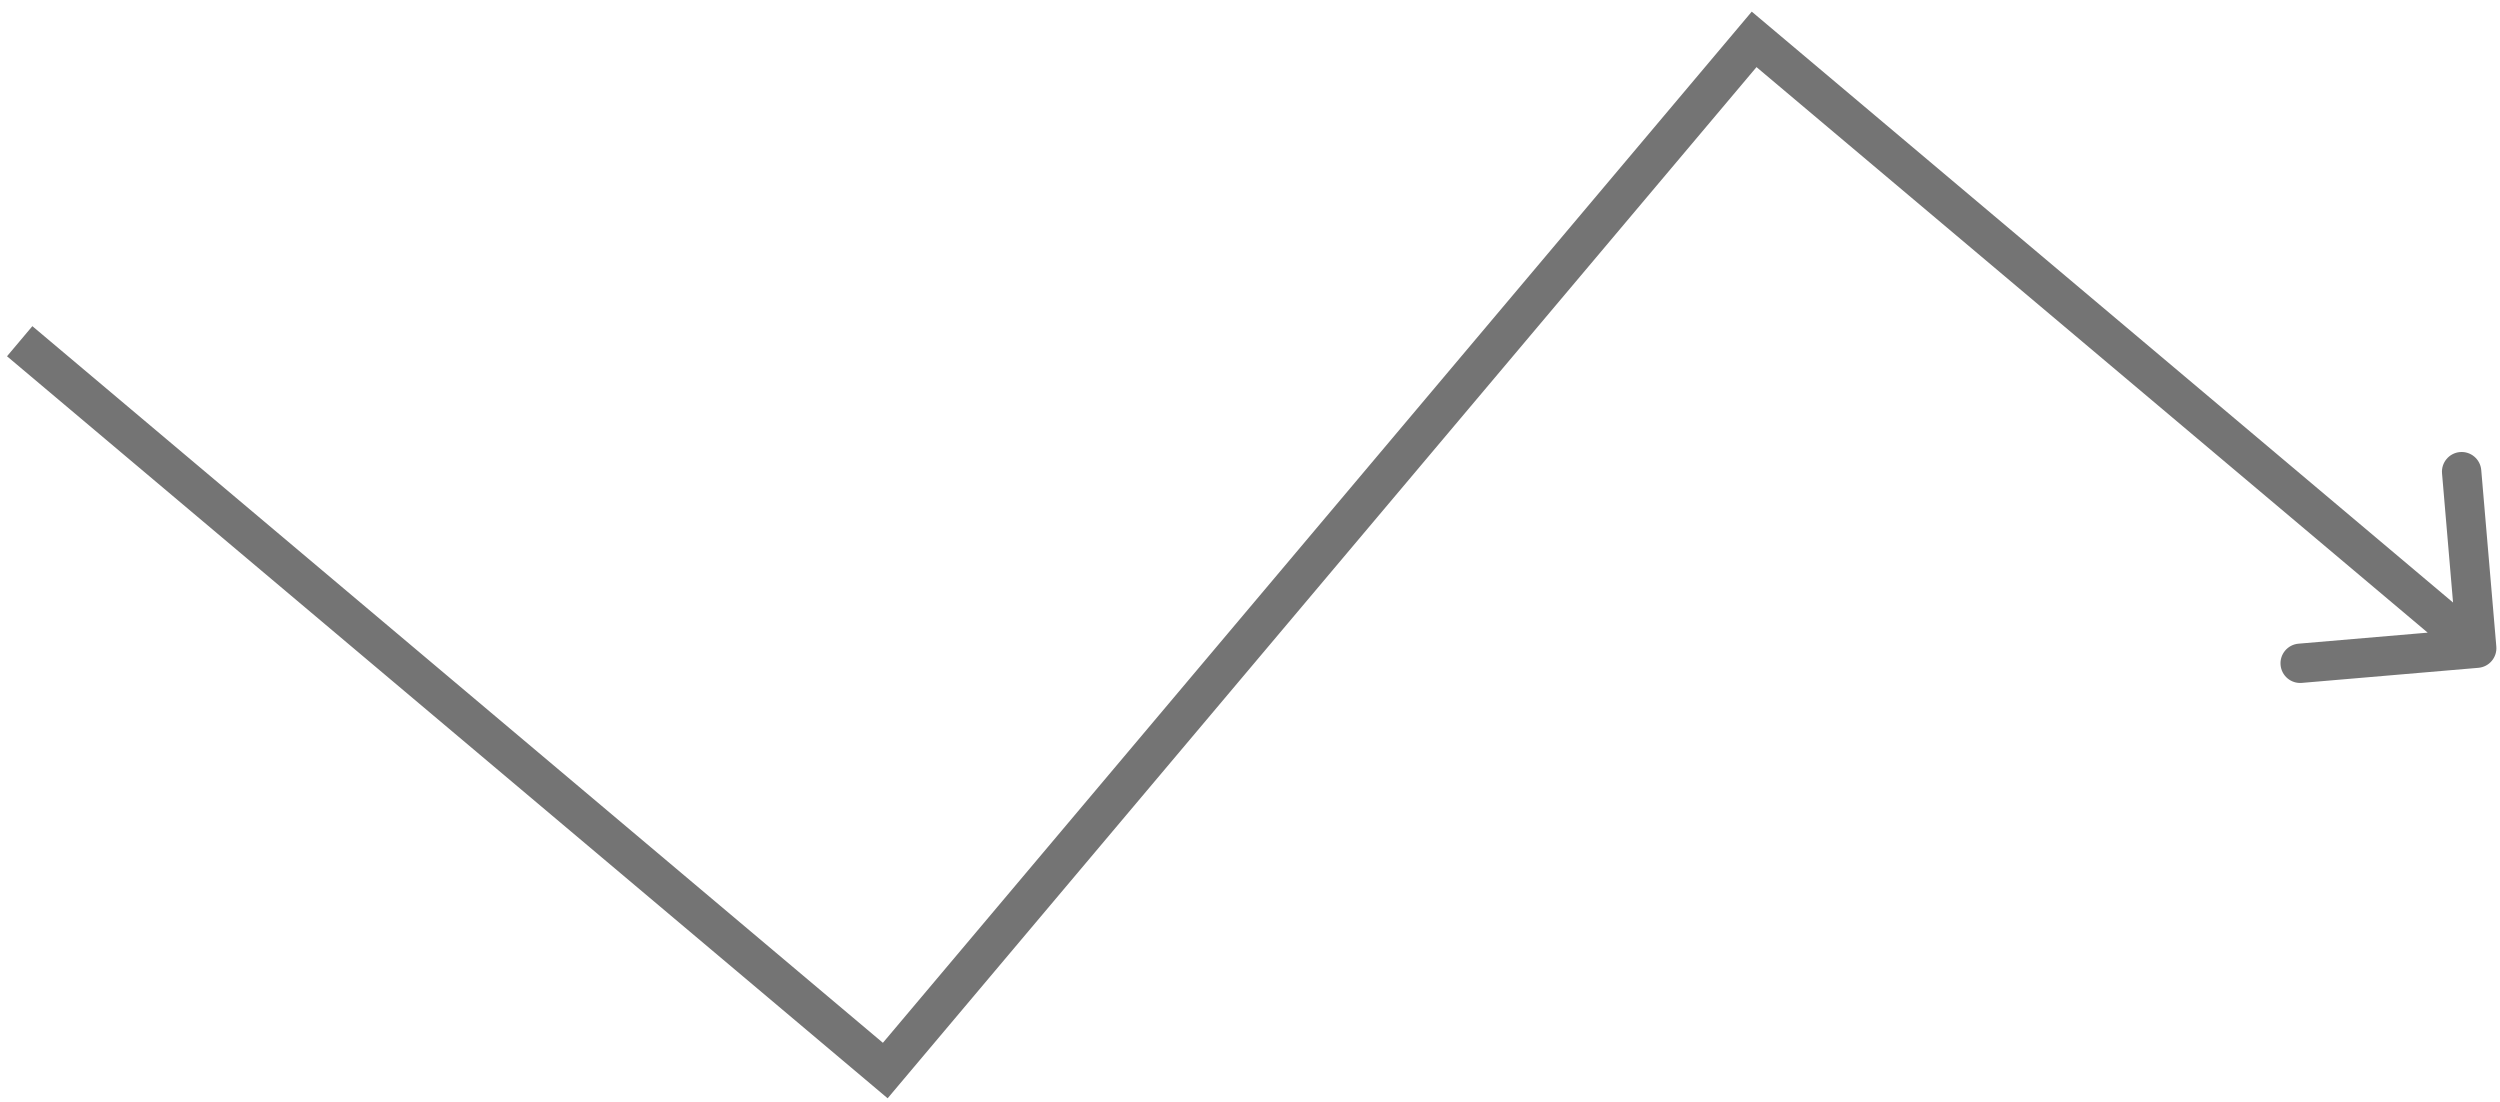 <?xml version="1.0" encoding="utf-8"?>
<svg xmlns="http://www.w3.org/2000/svg" fill="none" height="100%" overflow="visible" preserveAspectRatio="none" style="display: block;" viewBox="0 0 127 56" width="100%">
<path d="M89.11 2L89.754 1.235L88.989 0.591L88.345 1.356L89.11 2ZM125.902 33.925C126.452 33.879 126.86 33.394 126.813 32.844L126.047 23.877C126 23.326 125.516 22.918 124.966 22.965C124.416 23.012 124.008 23.497 124.055 24.047L124.735 32.018L116.765 32.699C116.214 32.746 115.806 33.23 115.853 33.78C115.9 34.331 116.384 34.739 116.935 34.691L125.902 33.925ZM44.972 54.384L44.327 55.148L45.092 55.793L45.736 55.028L44.972 54.384ZM89.11 2L88.466 2.765L125.173 33.694L125.817 32.929L126.461 32.164L89.754 1.235L89.11 2ZM1 17.334L0.356 18.098L44.327 55.148L44.972 54.384L45.616 53.619L1.644 16.569L1 17.334ZM44.972 54.384L45.736 55.028L89.875 2.644L89.11 2L88.345 1.356L44.207 53.739L44.972 54.384Z" fill="#747474" id="Arrow 7"/>
</svg>